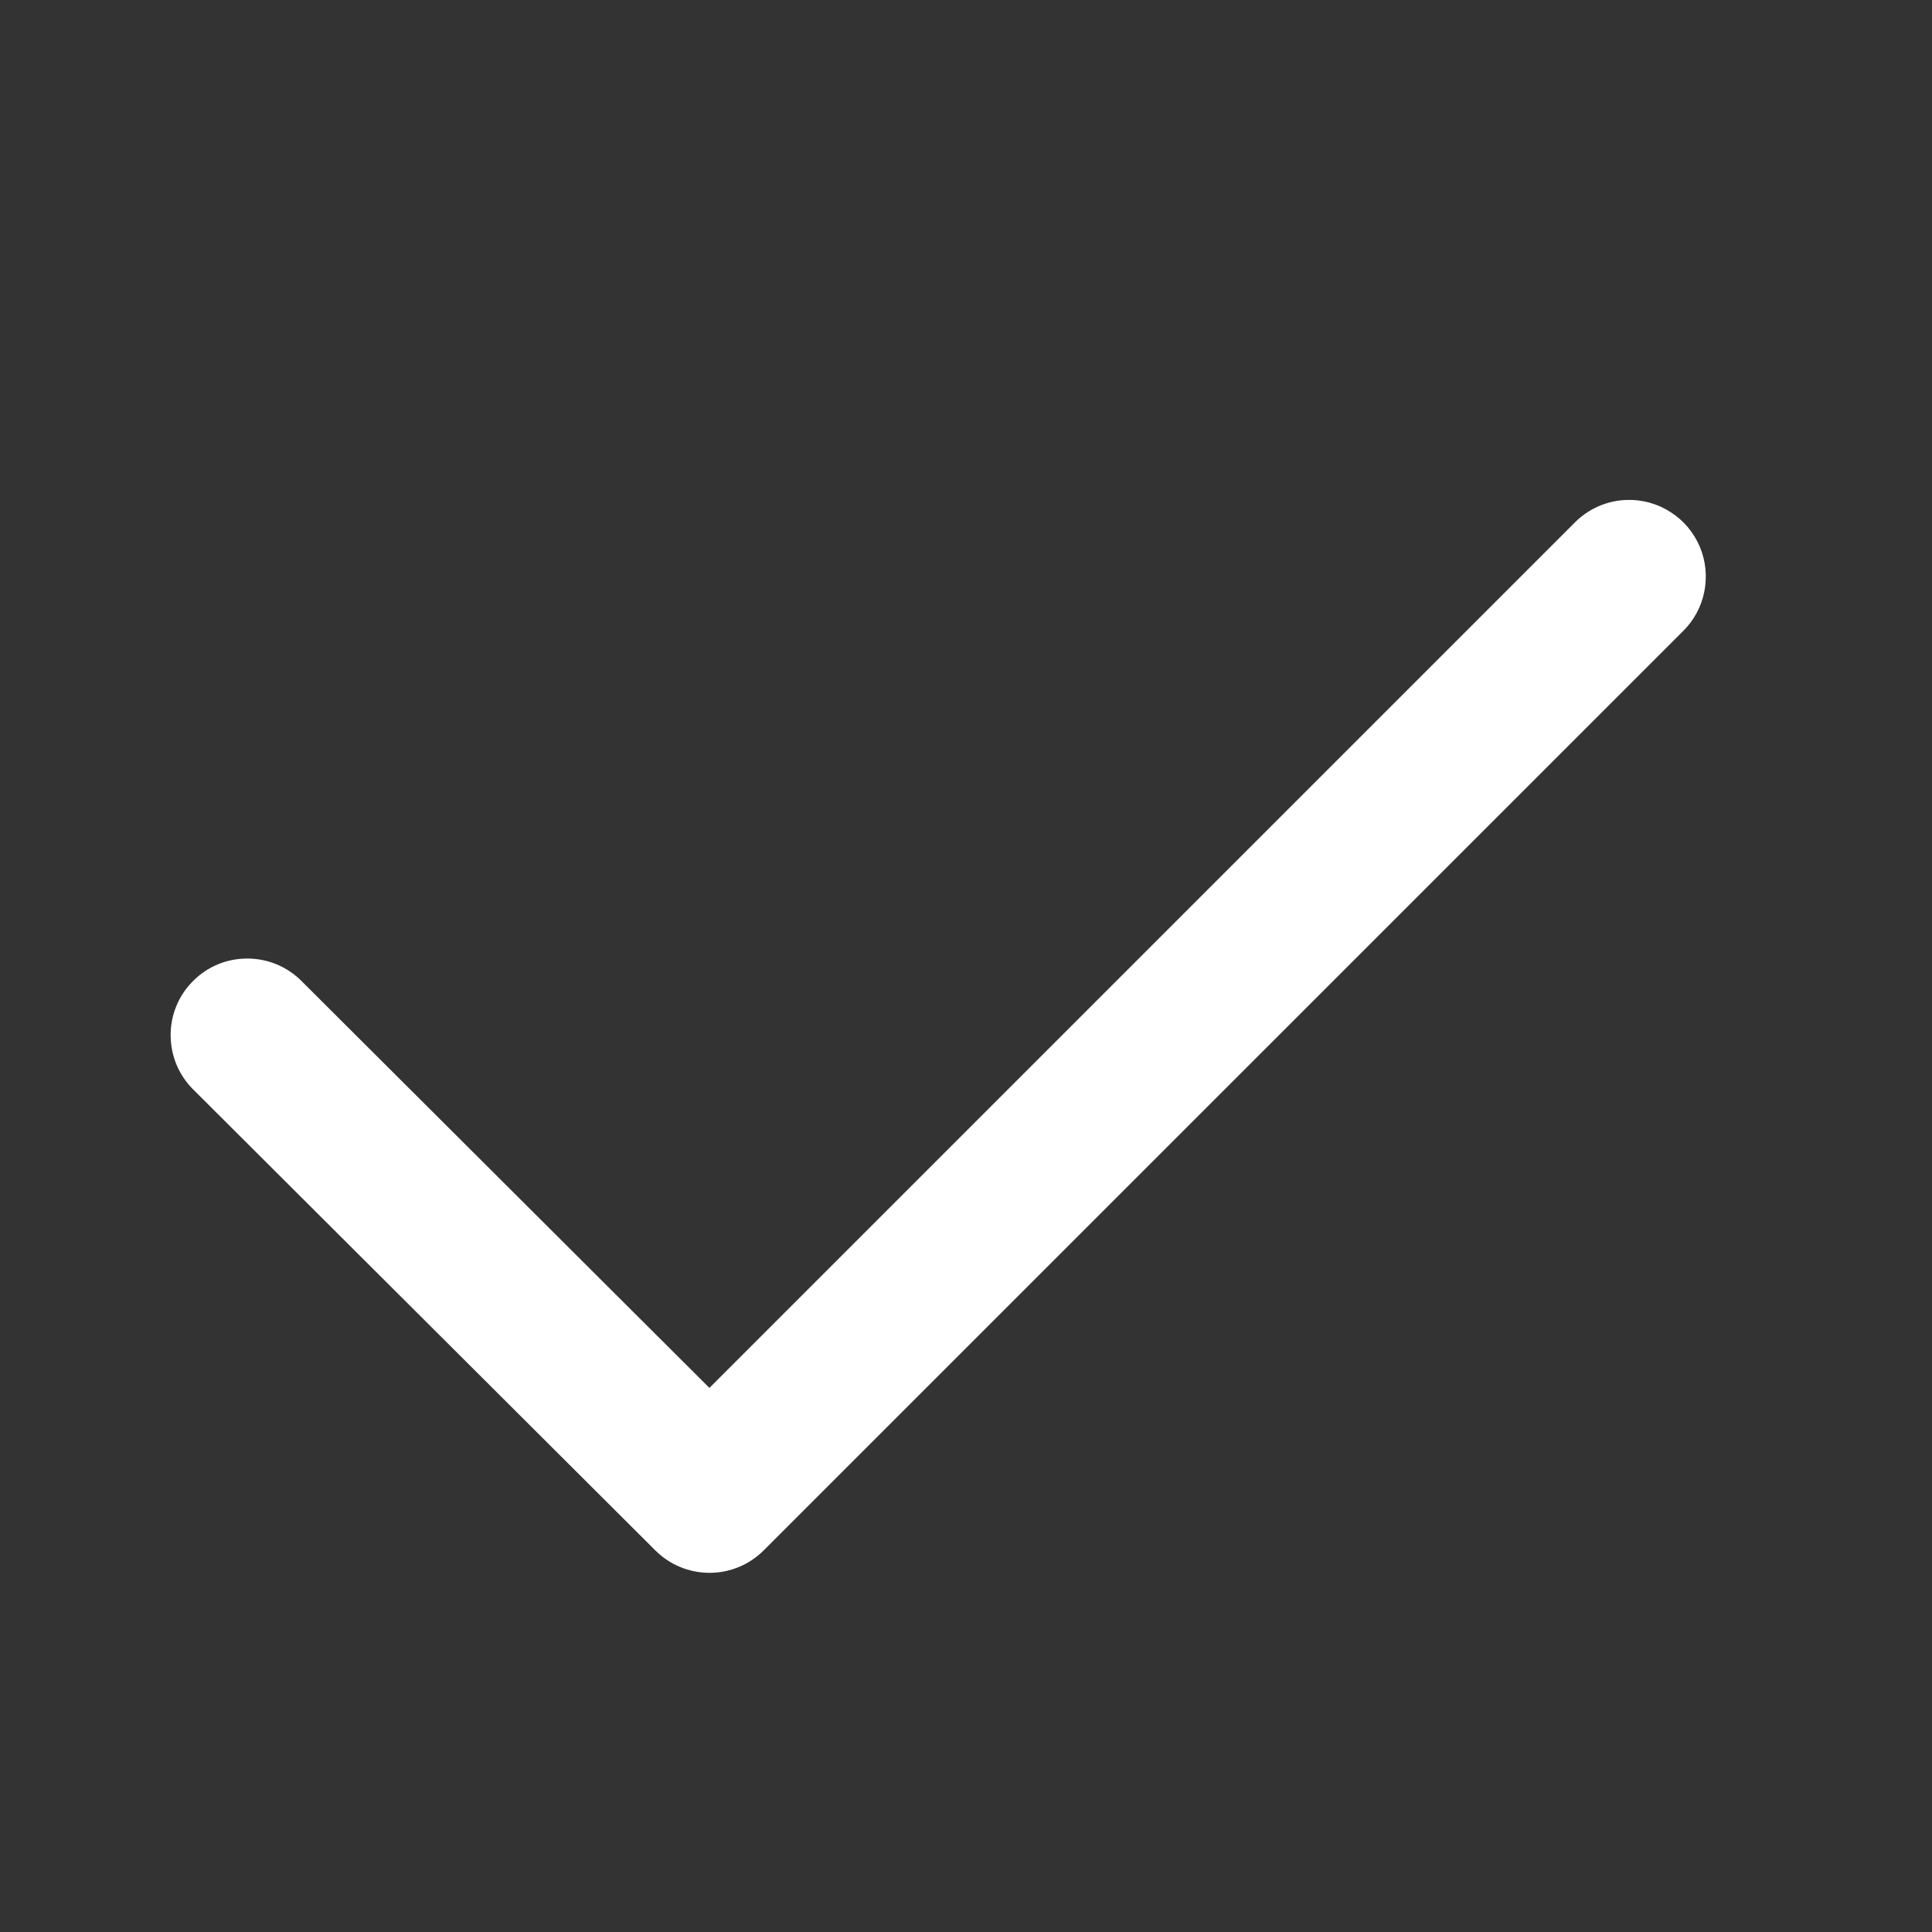 <svg xmlns="http://www.w3.org/2000/svg" width="21" height="21" viewBox="0 0 21 21" fill="none">
  <rect x="0" y="0" width="21" height="21" fill="#333333" stroke="none"/>
  <path d="M17.684 5.434C17.467 5.44 17.262 5.531 17.111 5.686L7.711 15.086L3.289 10.675C3.212 10.595 3.12 10.531 3.019 10.487C2.917 10.443 2.807 10.42 2.696 10.419C2.586 10.418 2.476 10.438 2.373 10.48C2.27 10.522 2.177 10.584 2.099 10.663C2.02 10.741 1.958 10.834 1.916 10.937C1.874 11.04 1.853 11.15 1.855 11.261C1.856 11.371 1.879 11.481 1.923 11.583C1.967 11.684 2.031 11.776 2.111 11.853L7.124 16.853C7.28 17.009 7.492 17.096 7.712 17.096C7.933 17.096 8.144 17.009 8.3 16.853L18.289 6.865C18.41 6.748 18.492 6.597 18.525 6.432C18.558 6.268 18.541 6.097 18.476 5.942C18.41 5.788 18.3 5.656 18.158 5.566C18.017 5.475 17.852 5.429 17.684 5.434Z" fill="white"/>
</svg>